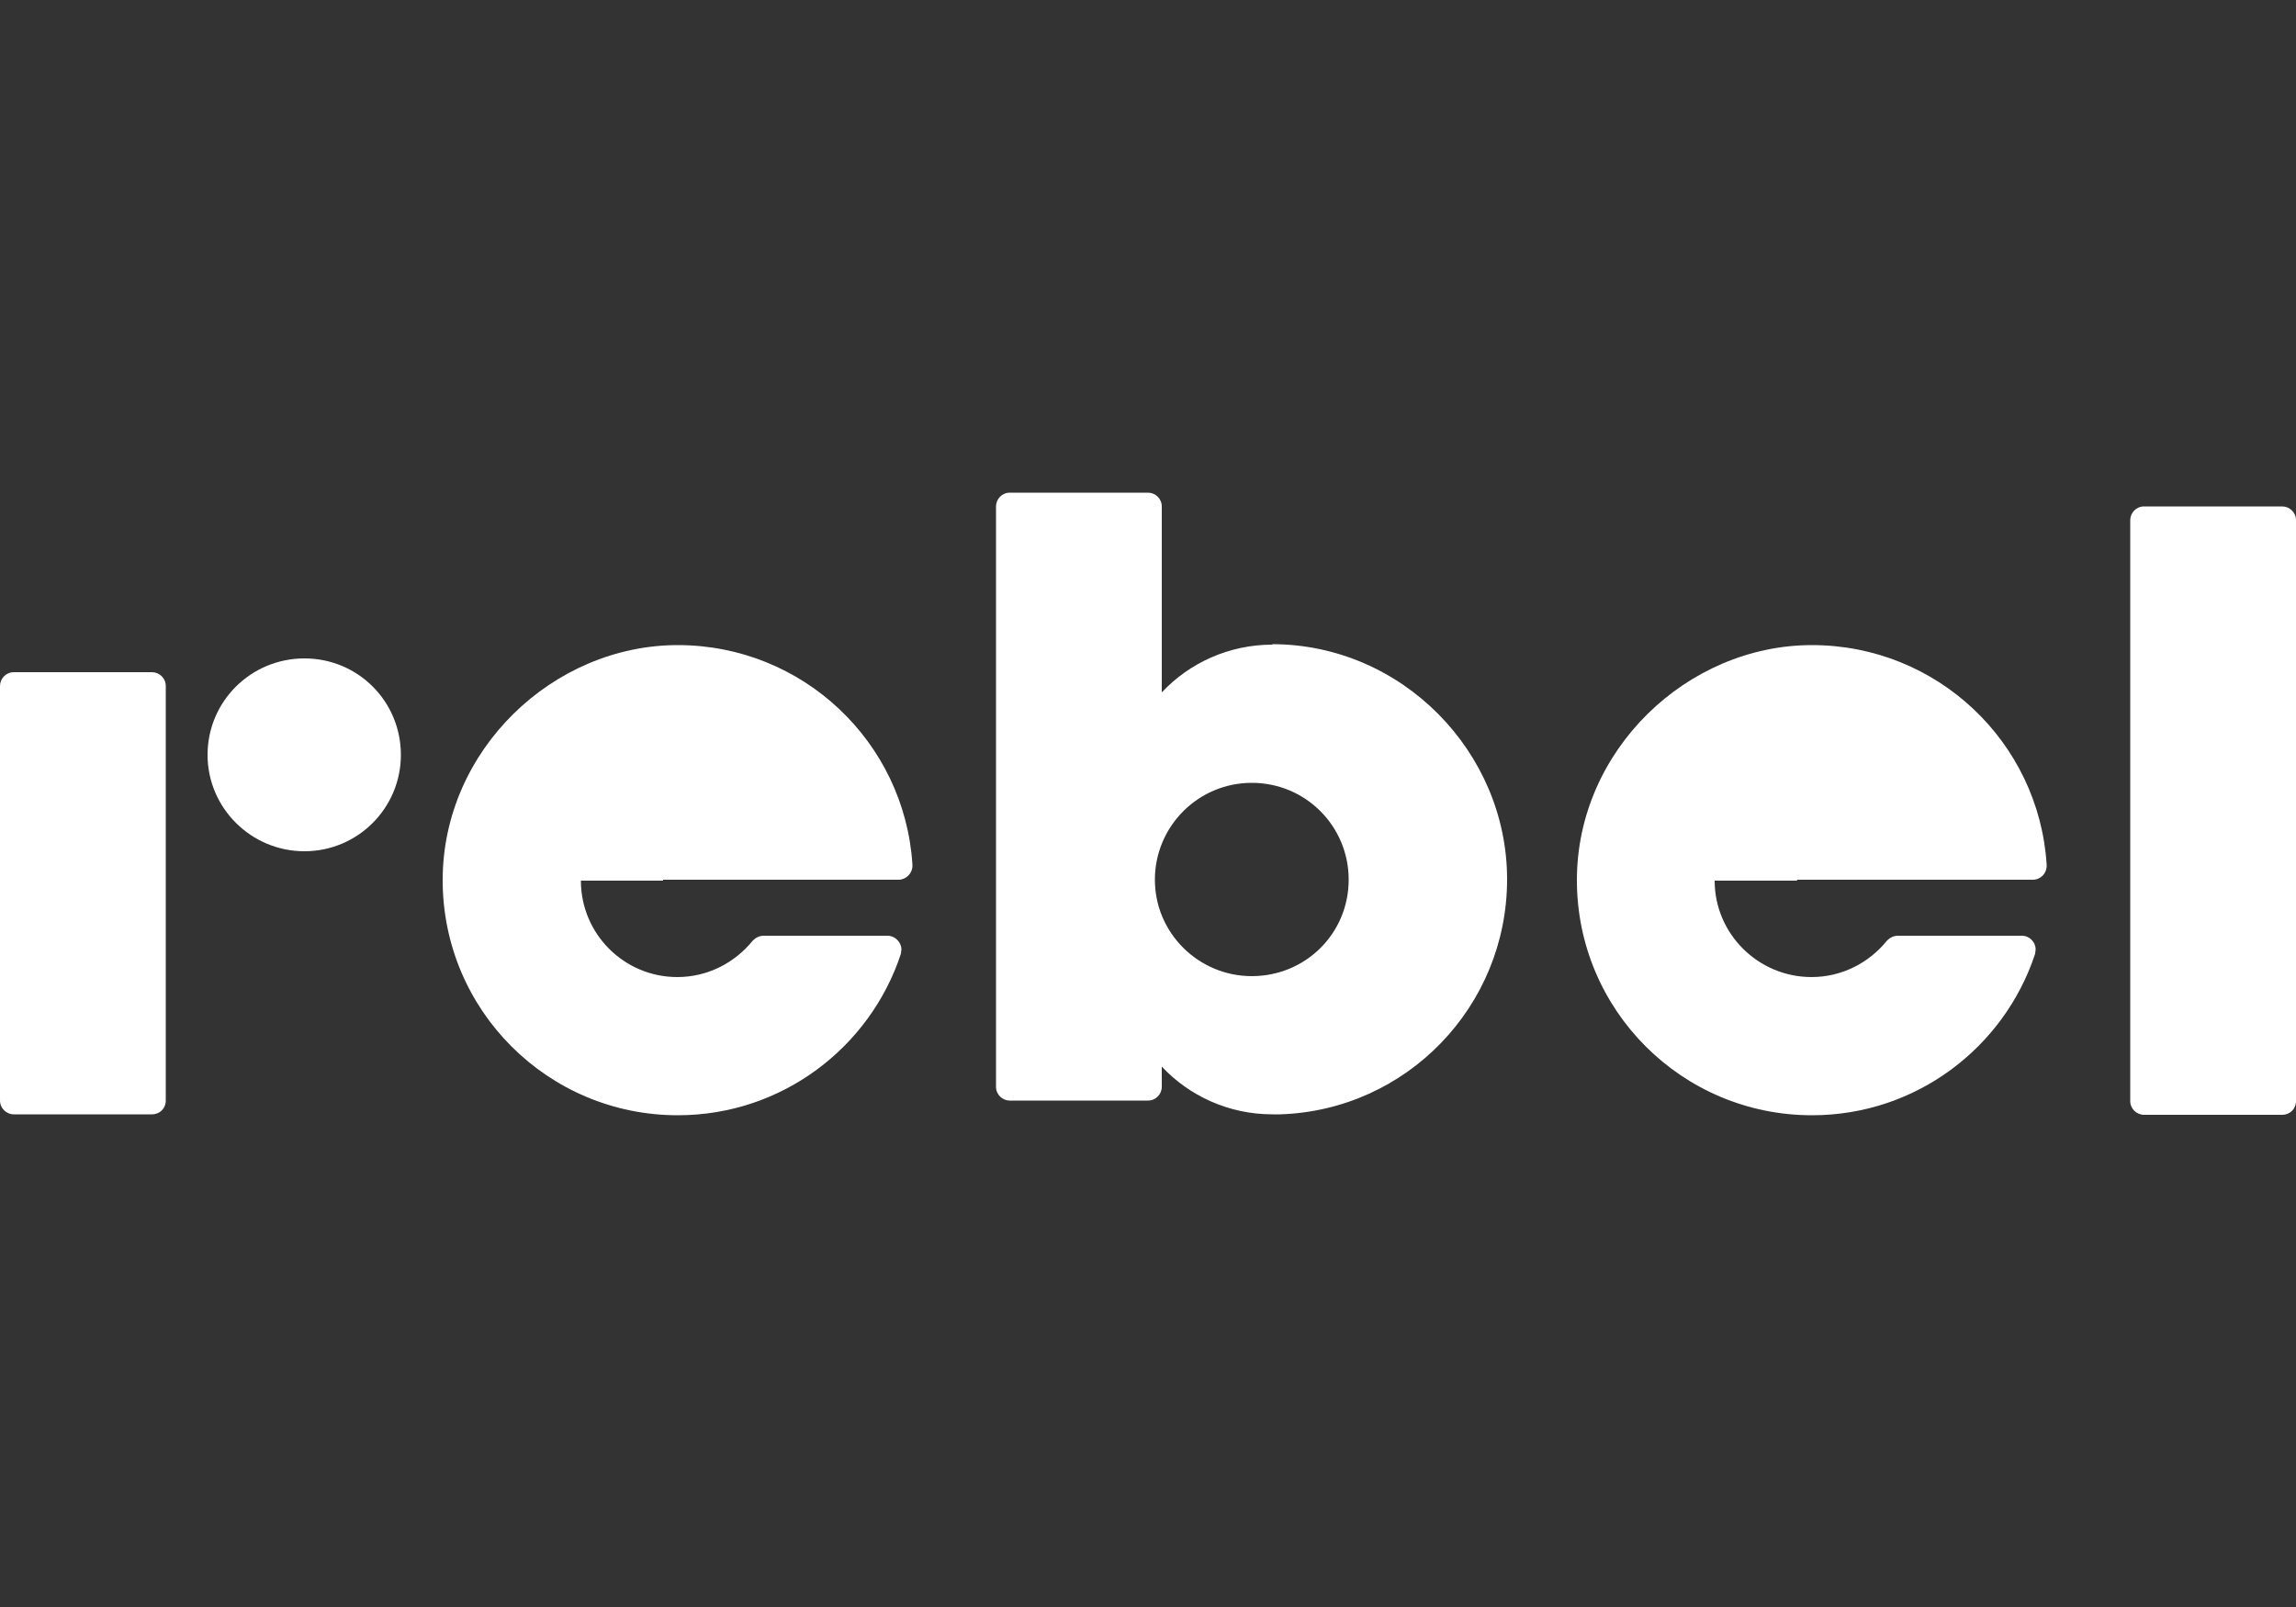<?xml version="1.0" encoding="UTF-8"?>
<svg id="Layer_1" data-name="Layer 1" xmlns="http://www.w3.org/2000/svg" viewBox="0 0 50 35">
  <rect x="0" y="0" width="50" height="35" fill="#333333" stroke="none"/>
  <defs>
    <style>
      .cls-1 {
        fill: #fff;
      }
    </style>
  </defs>
  <path class="cls-1" d="m27.26,21.26c-1.16,0-2.11-.94-2.11-2.1s.94-2.11,2.11-2.11,2.11.94,2.11,2.11-.94,2.1-2.11,2.1m.45-7.22c-.95,0-1.81.4-2.41,1.04v-4.05c0-.17-.14-.3-.3-.3h-3.01c-.17,0-.3.14-.3.3v12.64c0,.17.14.3.3.3h3.01c.17,0,.3-.14.3-.3v-.44c.6.64,1.46,1.04,2.41,1.04h.17c2.75-.09,4.94-2.35,4.94-5.12s-2.29-5.12-5.12-5.12"/>
  <g>
    <path class="cls-1" d="m8.73,16.44c0,1.16-.94,2.1-2.1,2.1s-2.11-.94-2.11-2.1.94-2.1,2.11-2.1,2.1.94,2.1,2.1"/>
    <path class="cls-1" d="m3.31,14.64H.3c-.17,0-.3.14-.3.3v9.03c0,.17.14.3.3.3h3.01c.17,0,.3-.13.3-.3v-9.03c0-.17-.14-.3-.3-.3"/>
  </g>
  <path class="cls-1" d="m49.7,11.03h-3.01c-.17,0-.3.14-.3.3v12.65c0,.17.14.3.3.3h3.01c.17,0,.3-.13.3-.3v-12.65c0-.17-.14-.3-.3-.3"/>
  <path class="cls-1" d="m14.44,19.16h5.13c.16,0,.3-.14.3-.3h0v-.03c-.17-2.67-2.39-4.78-5.11-4.78s-5.12,2.29-5.12,5.12,2.29,5.12,5.12,5.12c2.27,0,4.19-1.48,4.86-3.52,0,0,0,0,0-.01,0-.03.01-.05.01-.08,0-.16-.14-.3-.3-.3h-2.7c-.09,0-.17.04-.23.1,0,0,0,0-.01.01-.39.48-.98.79-1.64.79-1.16,0-2.1-.94-2.1-2.1h1.79,0Z"/>
  <path class="cls-1" d="m39.14,19.16h5.13c.17,0,.3-.14.3-.3h0v-.03c-.17-2.67-2.39-4.78-5.11-4.78s-5.12,2.29-5.12,5.12,2.29,5.12,5.12,5.12c2.27,0,4.19-1.48,4.86-3.52,0,0,0,0,0-.01,0-.03.01-.05.01-.08,0-.16-.13-.3-.3-.3h-2.7c-.09,0-.17.04-.23.1,0,0,0,0-.01.01-.39.48-.98.79-1.64.79-1.16,0-2.11-.94-2.11-2.1h1.79,0Z"/>
</svg>
